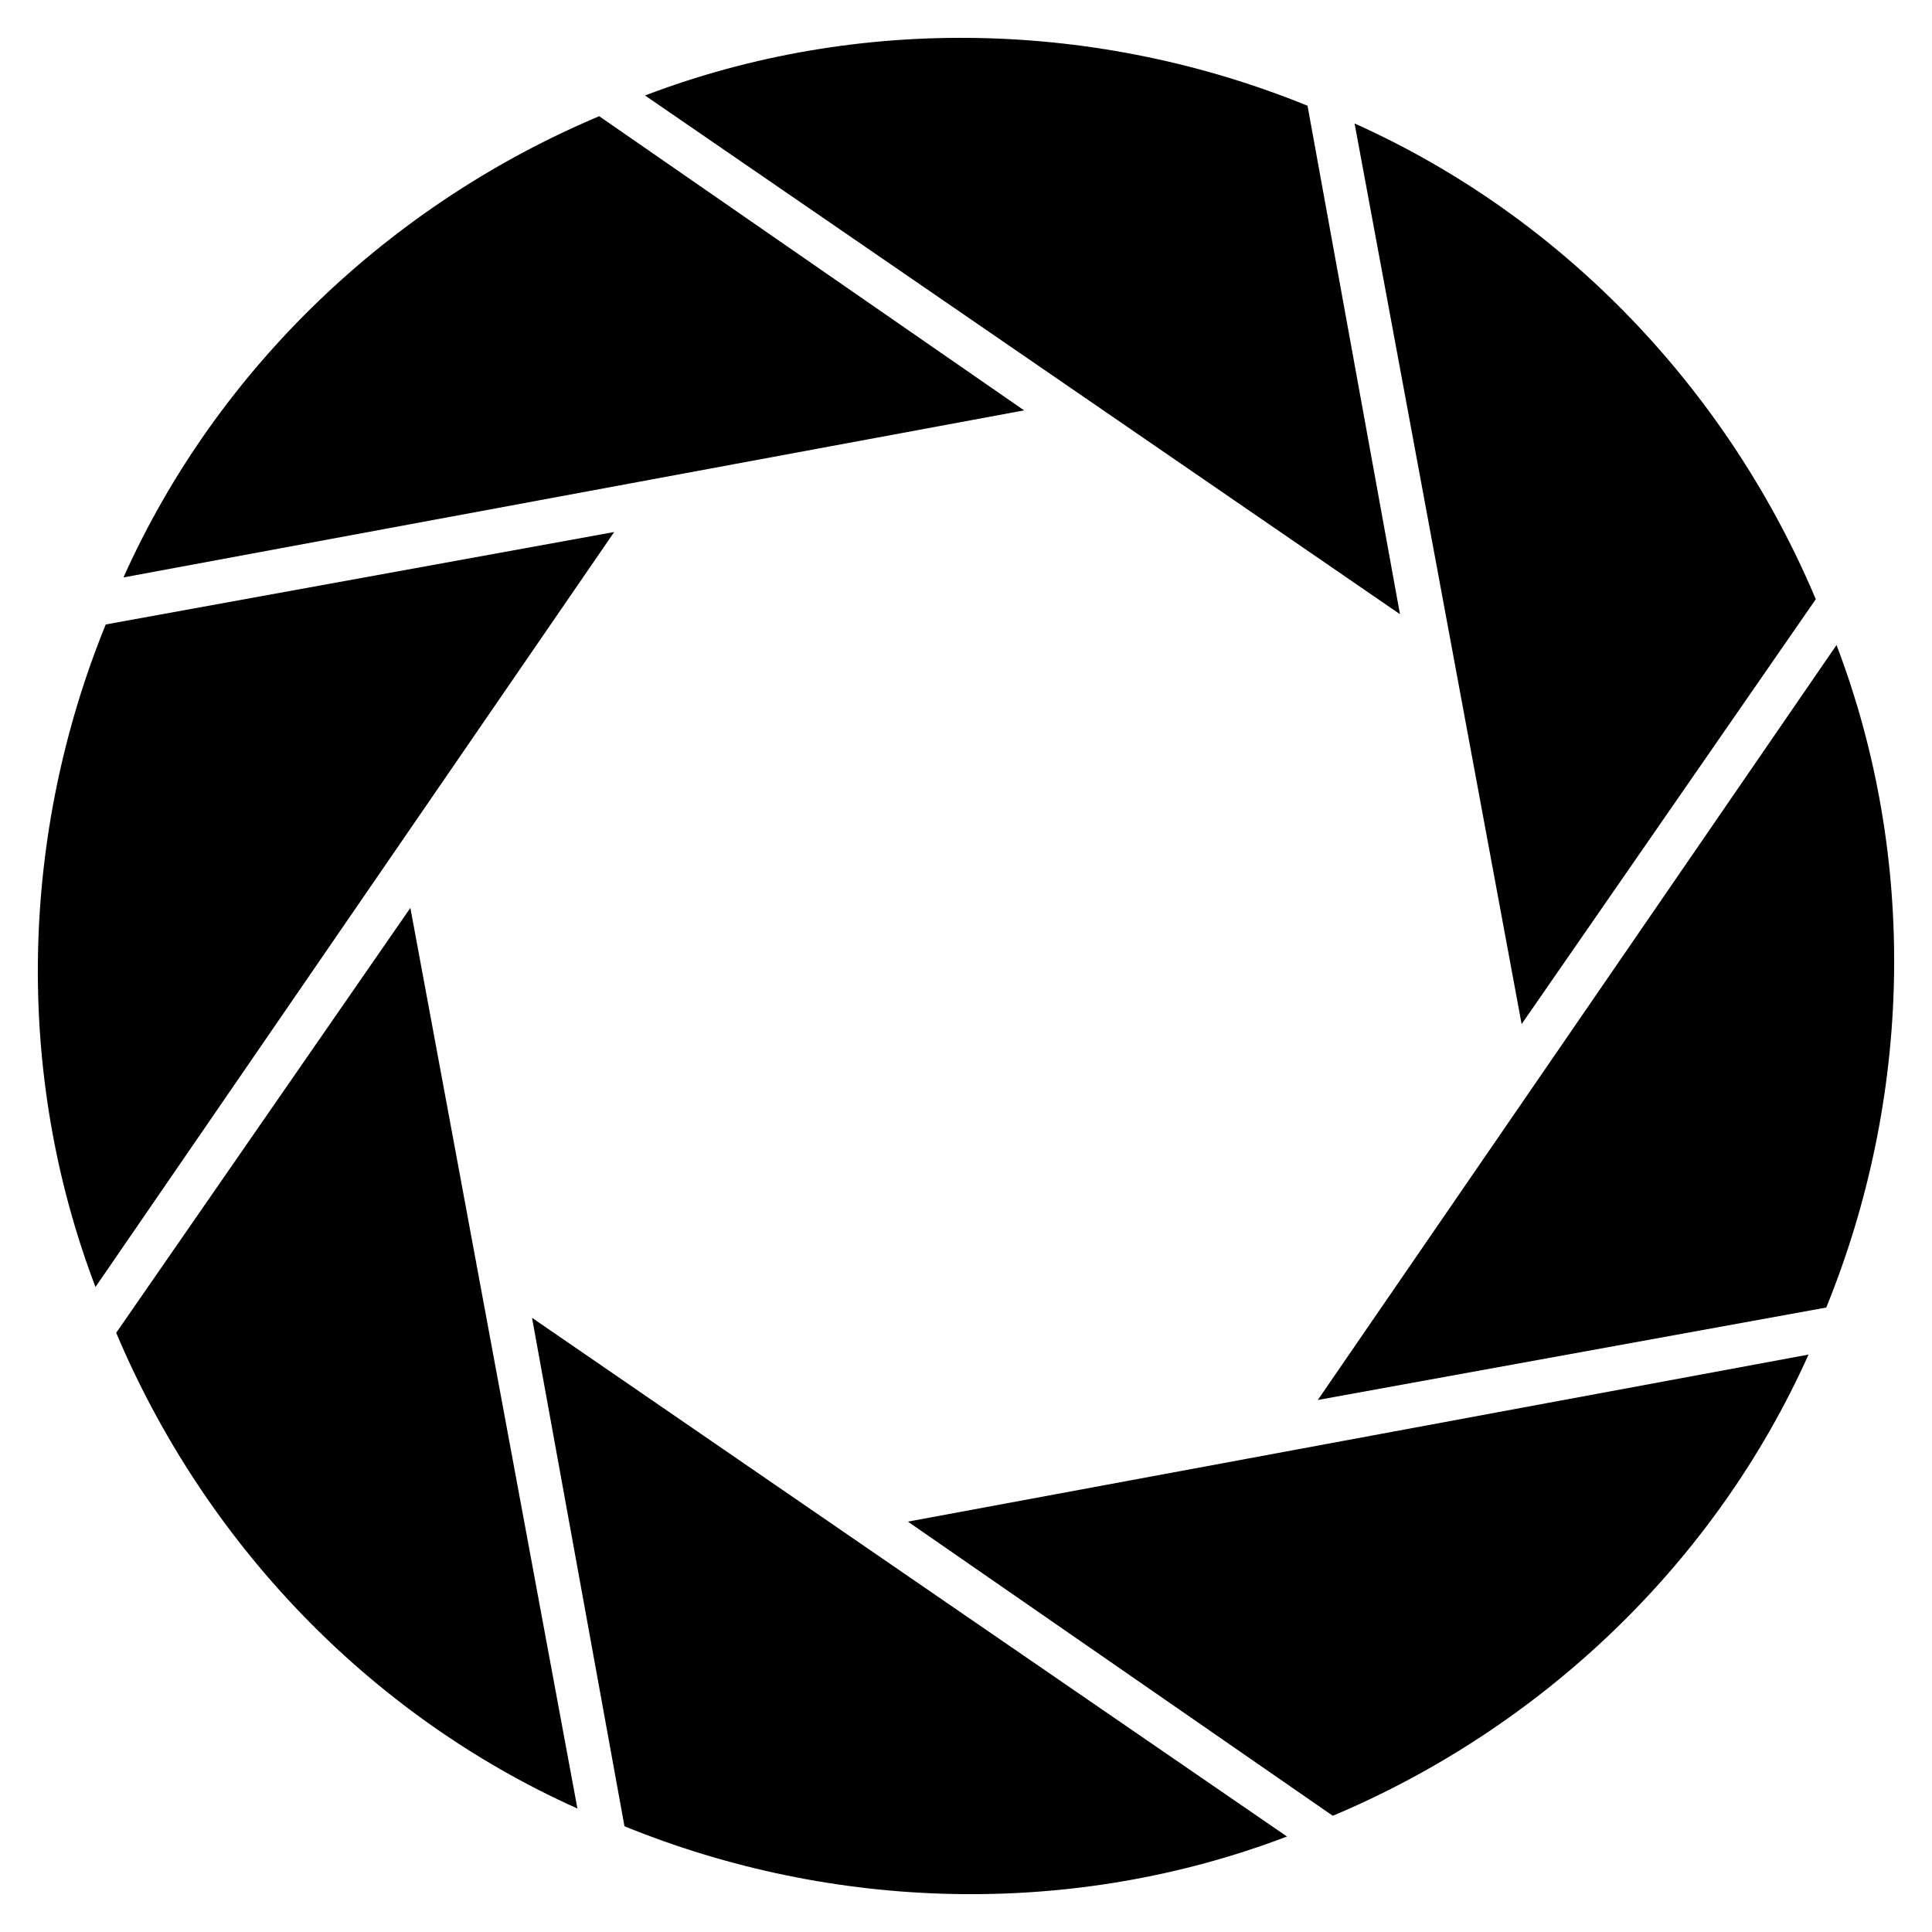 <svg viewBox="0 0 532 532" xmlns="http://www.w3.org/2000/svg" xmlns:xlink="http://www.w3.org/1999/xlink">
<g id="a">
<g id="b">
<path id="c" d="m165 32c-57 24-105 69-131 127l248-46" fill="#000"/>
<use transform="rotate(45,266,266)" xlink:href="#c"/></g>
<use transform="rotate(90,266,266)" xlink:href="#b"/></g>
<use transform="rotate(180,266,266)" xlink:href="#a"/>
</svg>
